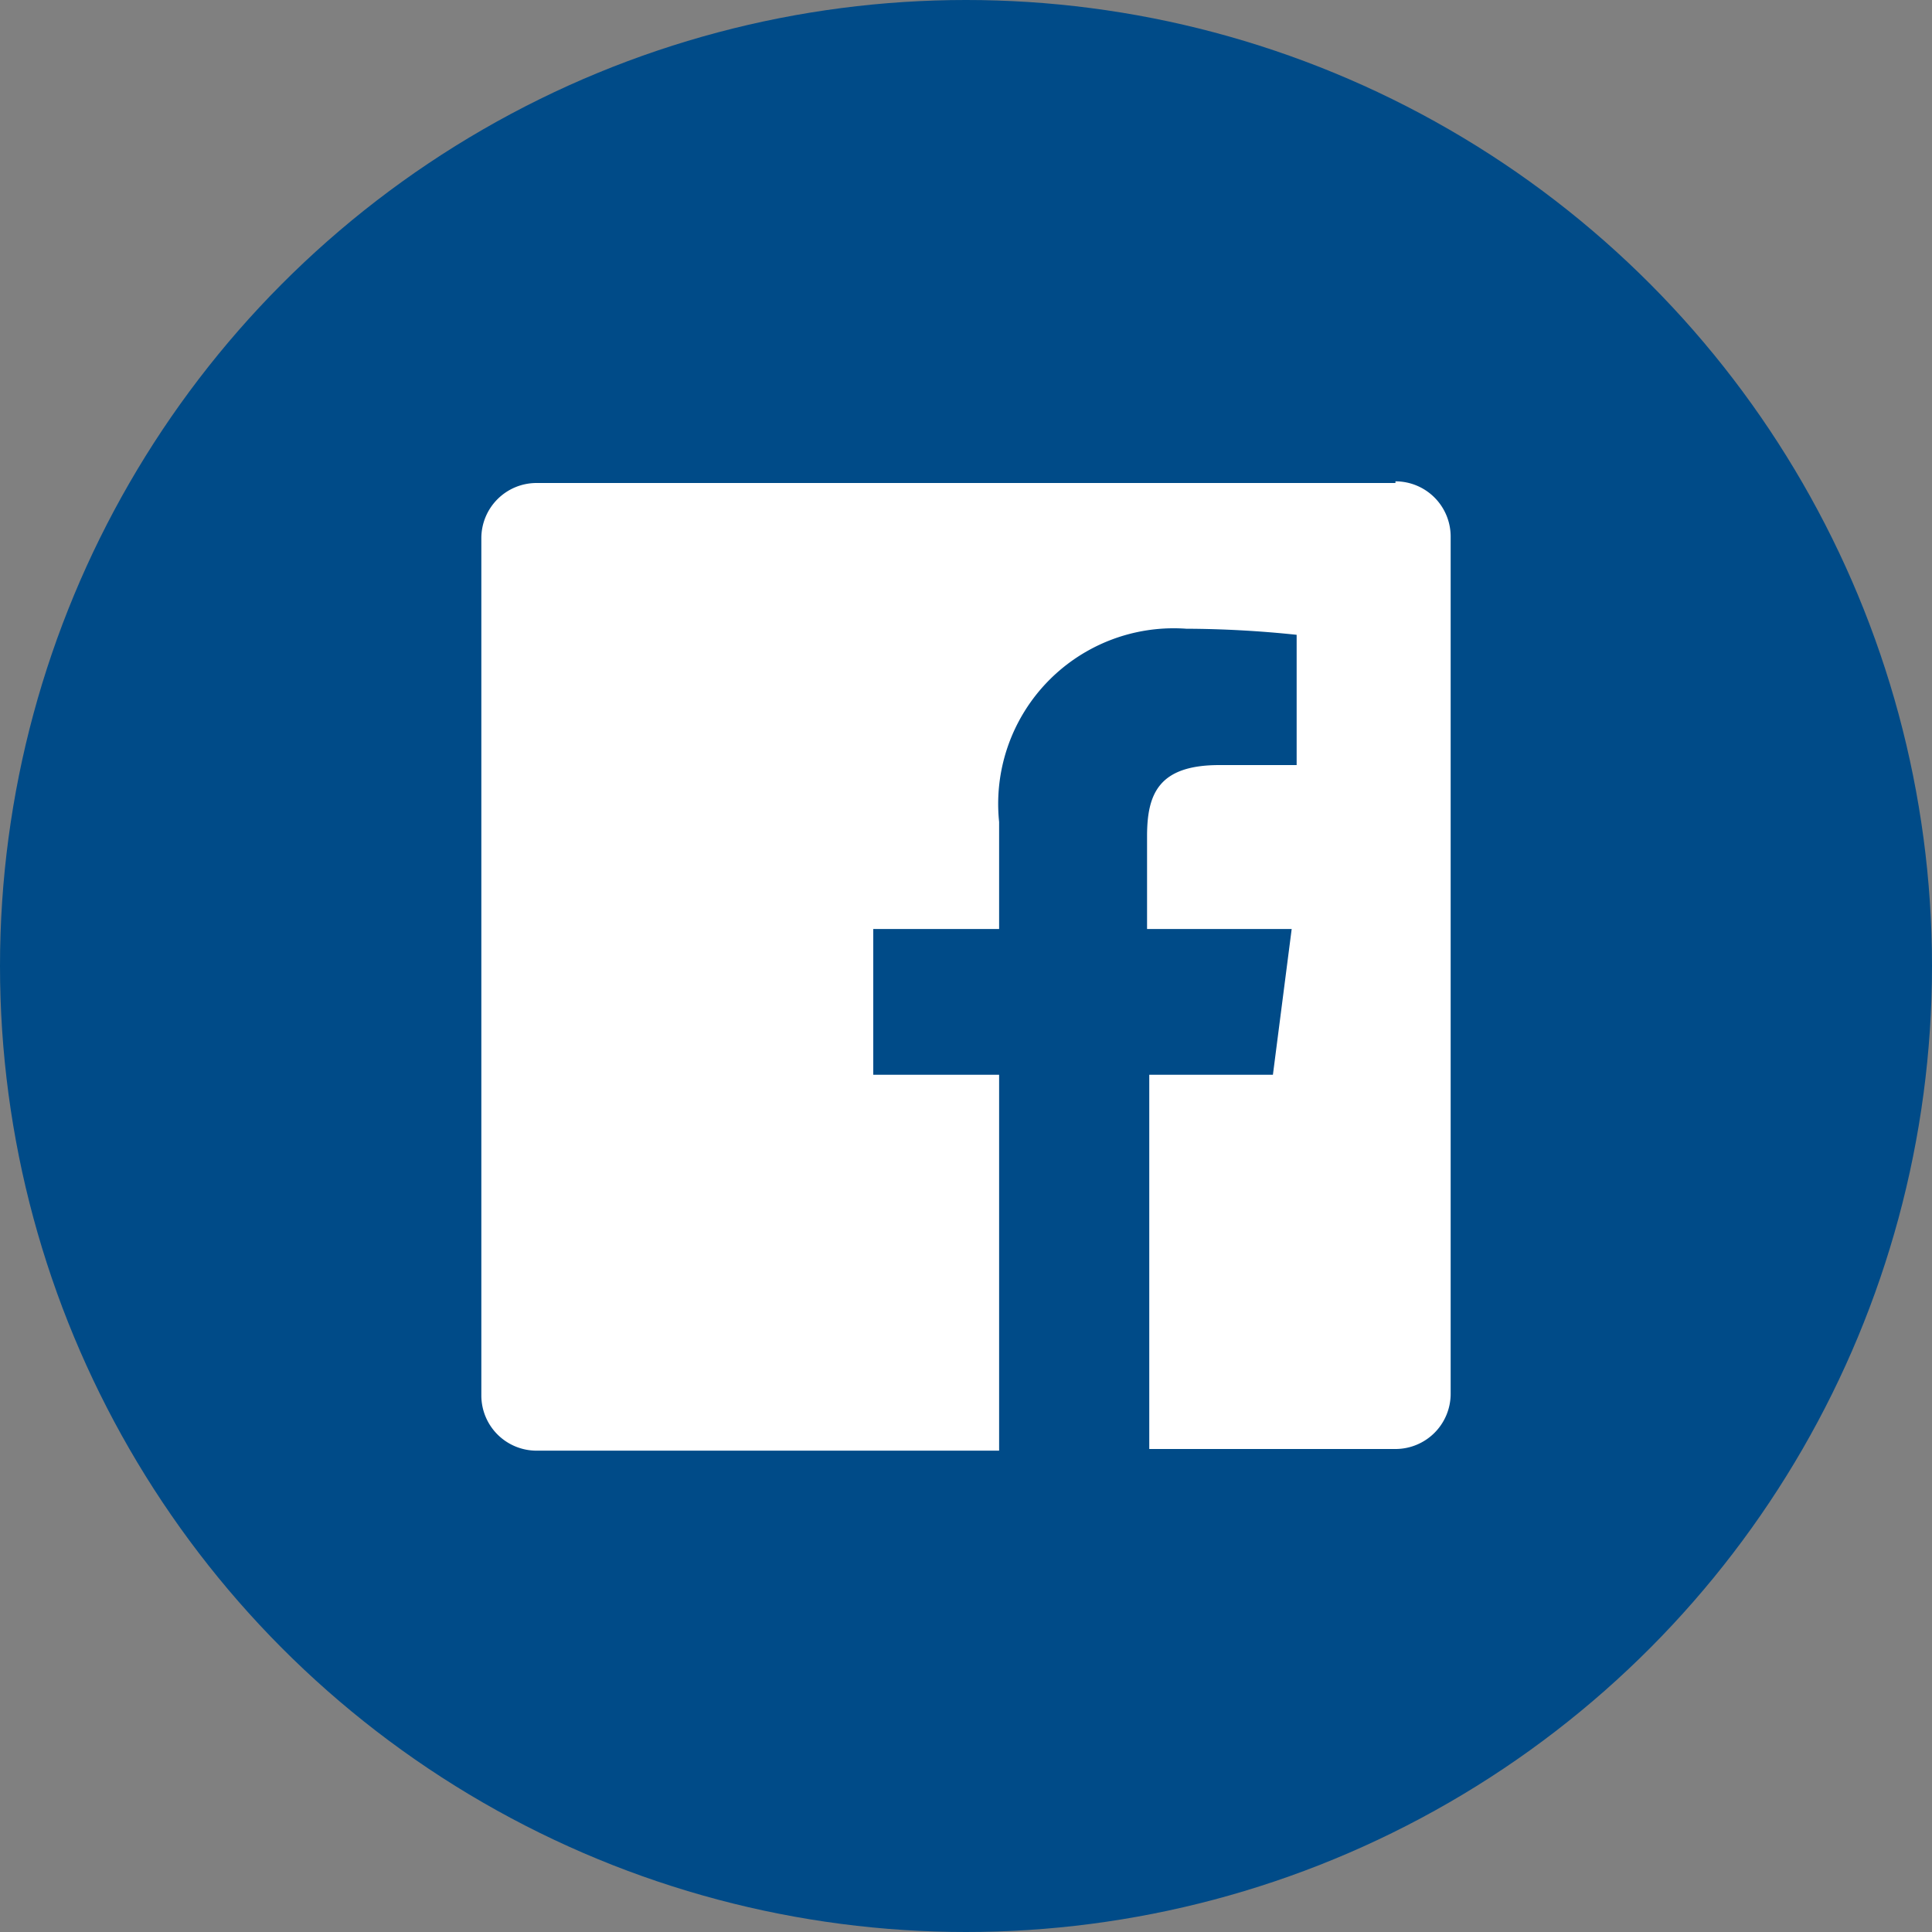 <svg id="Layer_1" data-name="Layer 1" xmlns="http://www.w3.org/2000/svg" viewBox="0 0 35 35"><rect x="0" y="0" width="35" height="35" fill="#808080" stroke="none"/><defs><style>.cls-1{fill:#004b88;}.cls-2{fill:#fff;}</style></defs><circle class="cls-1" cx="17.5" cy="17.5" r="17.5"/><path id="Facebook-2" class="cls-2" d="M25.28,8.75H9.72a1,1,0,0,0-1,1h0V25.28a1,1,0,0,0,1,1H18.1V19.47H15.82V16.83H18.1V14.89a3.18,3.18,0,0,1,3.39-3.5,19.76,19.76,0,0,1,2,.11v2.36h-1.4c-1.1,0-1.31.52-1.31,1.29v1.68h2.62l-.34,2.64H20.82v6.78h4.46a1,1,0,0,0,1-1h0V9.72a1,1,0,0,0-1-1Z"/></svg>